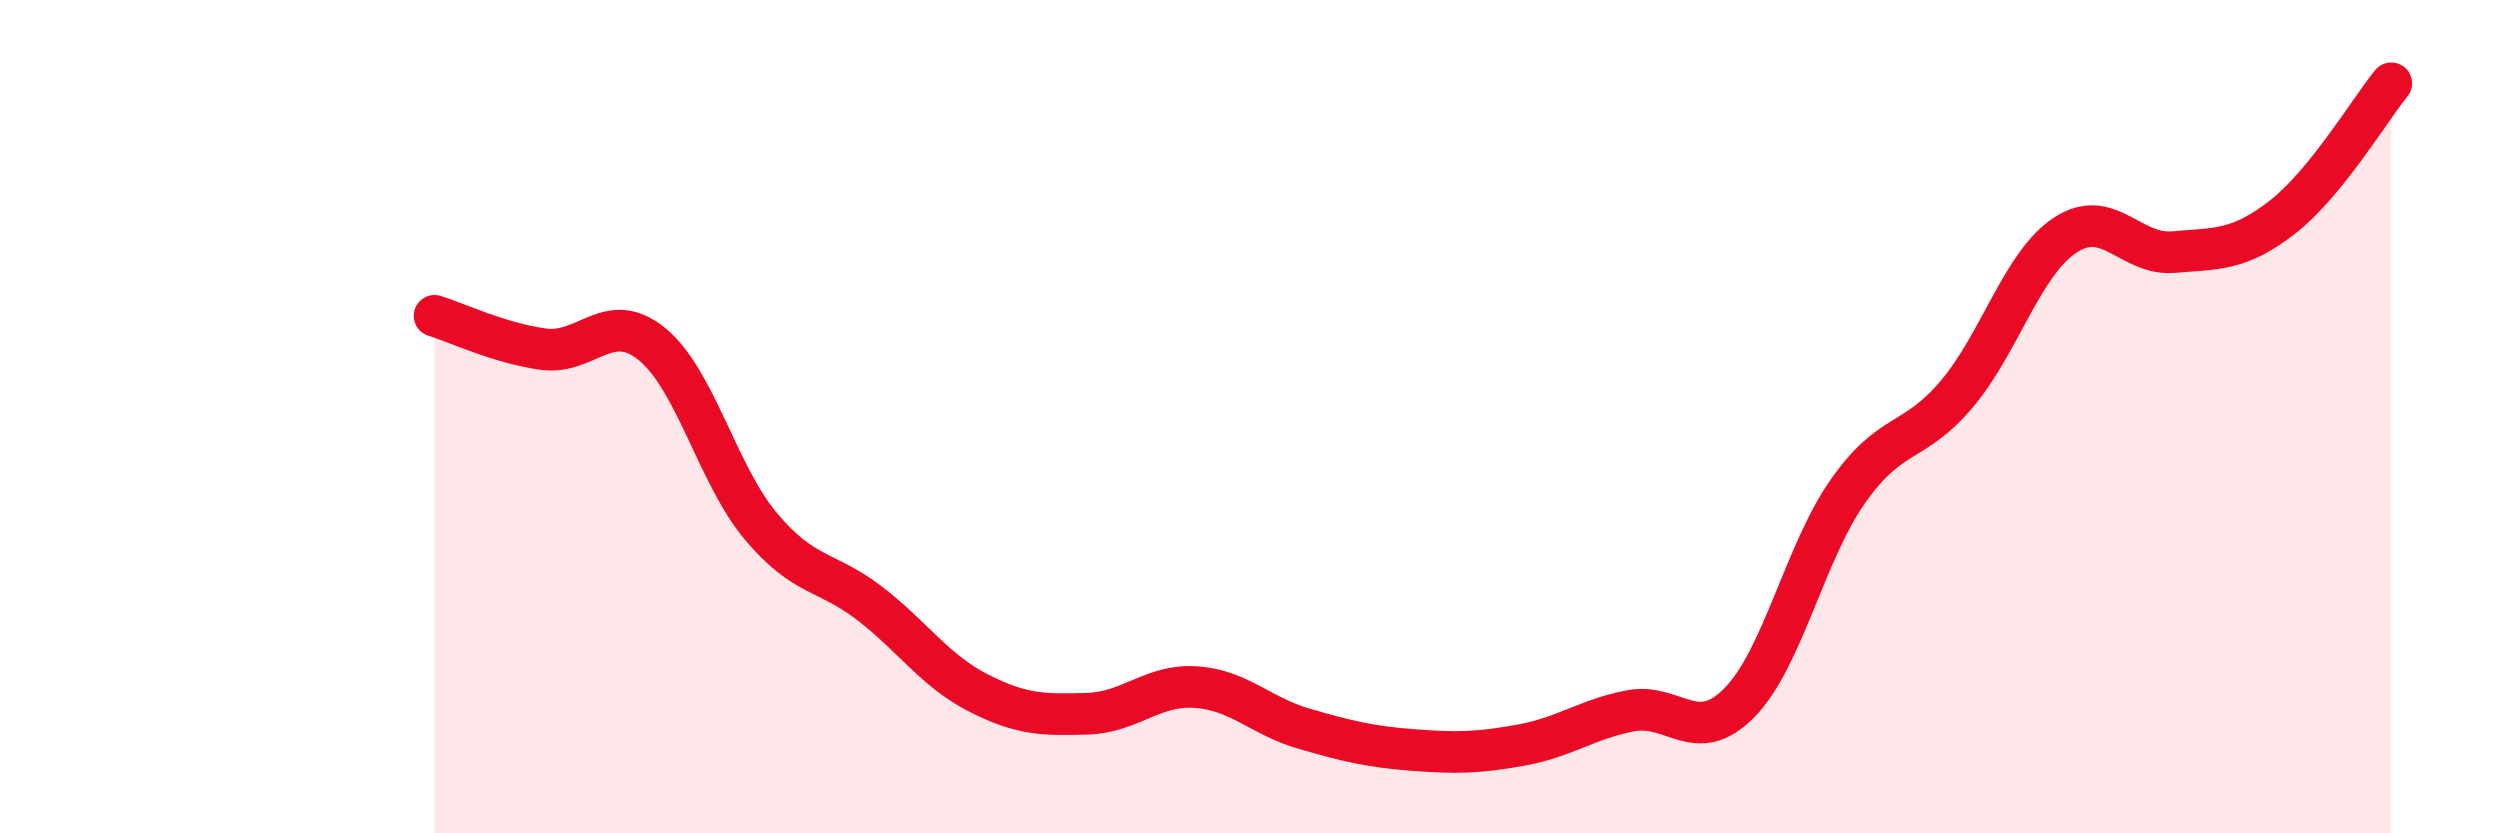
    <svg width="60" height="20" viewBox="0 0 60 20" xmlns="http://www.w3.org/2000/svg">
      <path
        d="M 10.43,7.58 C 10.95,7.74 12,8.24 13.04,8.38 C 14.08,8.52 14.61,7.41 15.65,8.26 C 16.69,9.11 17.22,11.39 18.26,12.63 C 19.3,13.87 19.83,13.68 20.87,14.48 C 21.91,15.28 22.44,16.1 23.48,16.63 C 24.52,17.16 25.05,17.16 26.09,17.13 C 27.13,17.1 27.66,16.42 28.7,16.49 C 29.74,16.56 30.26,17.19 31.3,17.49 C 32.34,17.79 32.87,17.92 33.91,18 C 34.95,18.08 35.48,18.07 36.52,17.88 C 37.56,17.69 38.09,17.26 39.13,17.06 C 40.17,16.86 40.7,17.92 41.74,16.87 C 42.78,15.82 43.31,13.27 44.35,11.79 C 45.39,10.31 45.92,10.69 46.96,9.46 C 48,8.23 48.53,6.32 49.57,5.64 C 50.61,4.96 51.13,6.14 52.17,6.05 C 53.21,5.96 53.74,6.02 54.78,5.21 C 55.82,4.4 56.87,2.64 57.39,2L57.39 20L10.43 20Z"
        fill="#EB0A25"
        opacity="0.1"
        stroke-linecap="round"
        stroke-linejoin="round"
      />
      <path
        d="M 10.43,7.58 C 10.95,7.74 12,8.24 13.04,8.38 C 14.08,8.52 14.61,7.41 15.65,8.26 C 16.69,9.11 17.22,11.39 18.26,12.63 C 19.3,13.87 19.83,13.68 20.87,14.48 C 21.91,15.28 22.44,16.1 23.48,16.63 C 24.52,17.16 25.05,17.16 26.09,17.13 C 27.13,17.1 27.66,16.42 28.7,16.49 C 29.74,16.56 30.26,17.19 31.3,17.49 C 32.34,17.79 32.87,17.92 33.91,18 C 34.95,18.08 35.48,18.07 36.52,17.88 C 37.56,17.69 38.09,17.26 39.13,17.06 C 40.17,16.86 40.7,17.92 41.74,16.87 C 42.78,15.82 43.31,13.27 44.35,11.79 C 45.39,10.31 45.92,10.69 46.96,9.46 C 48,8.23 48.53,6.32 49.57,5.64 C 50.61,4.96 51.13,6.14 52.17,6.05 C 53.21,5.96 53.74,6.02 54.78,5.21 C 55.82,4.4 56.87,2.64 57.39,2"
        stroke="#EB0A25"
        stroke-width="1"
        fill="none"
        stroke-linecap="round"
        stroke-linejoin="round"
      />
    </svg>
  